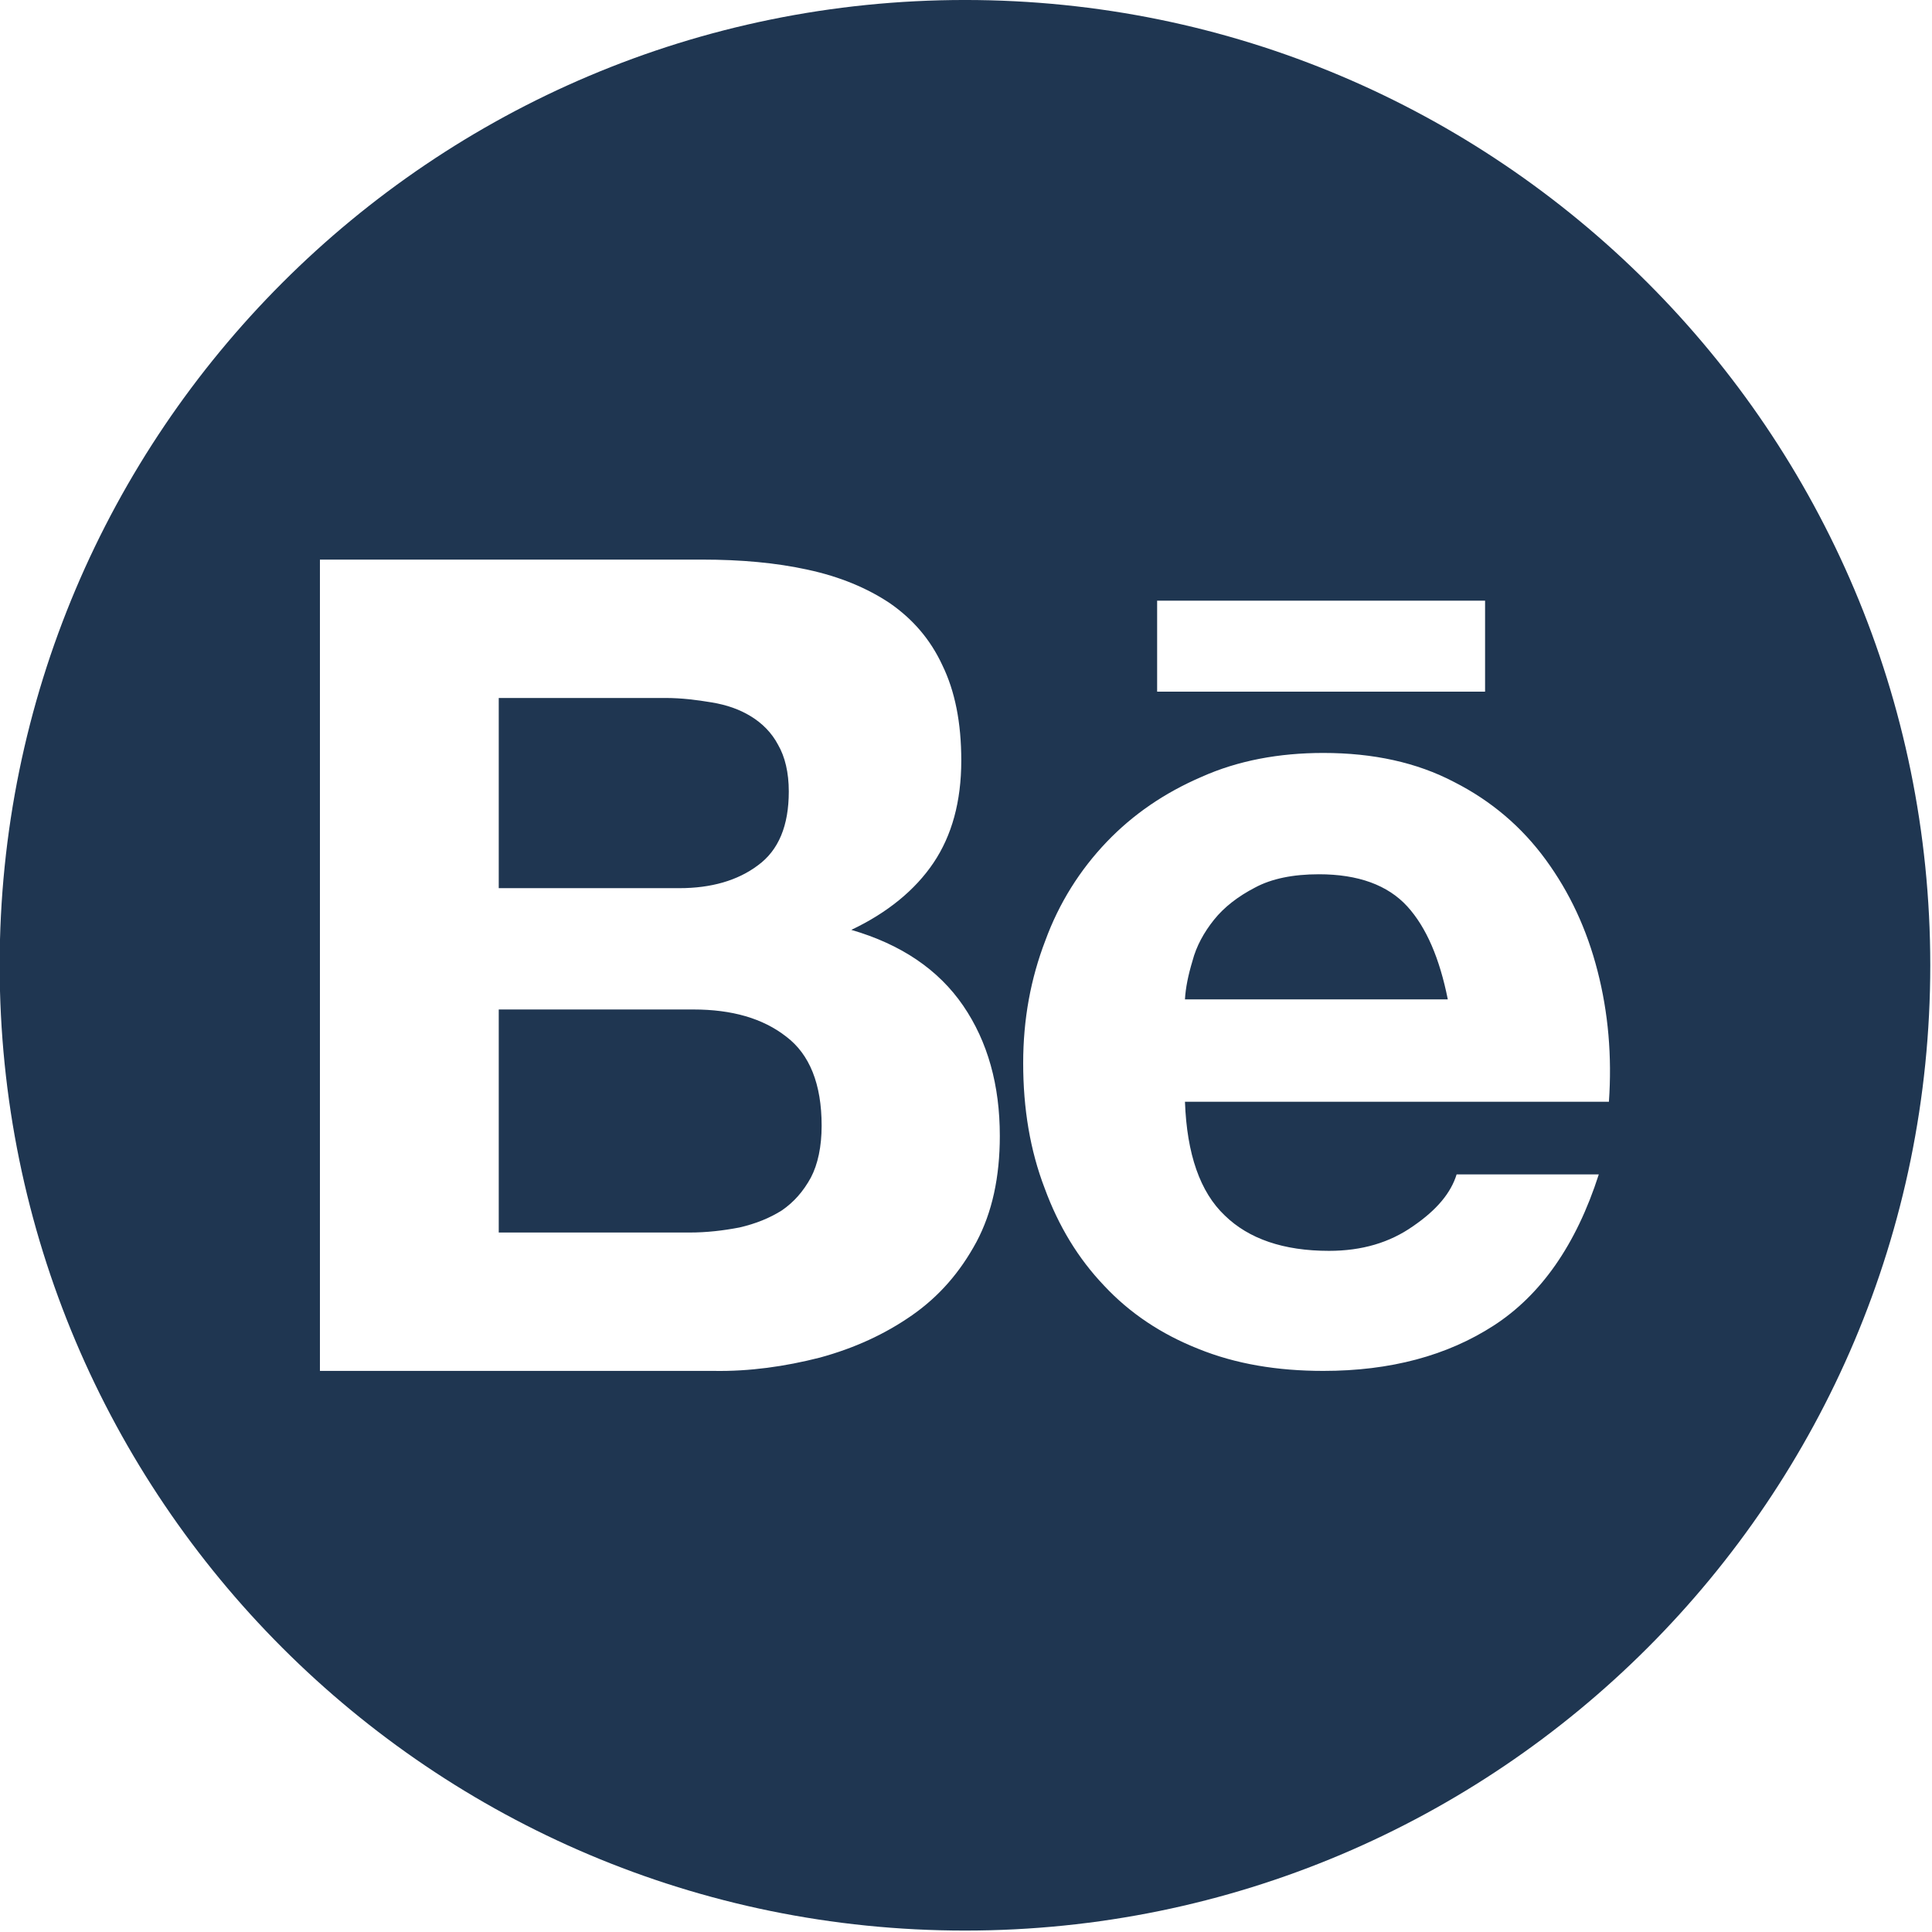 <?xml version="1.0" encoding="UTF-8" standalone="no"?>
<!DOCTYPE svg PUBLIC "-//W3C//DTD SVG 1.1//EN" "http://www.w3.org/Graphics/SVG/1.1/DTD/svg11.dtd">
<svg width="100%" height="100%" viewBox="0 0 851 851" version="1.1" xmlns="http://www.w3.org/2000/svg" xmlns:xlink="http://www.w3.org/1999/xlink" xml:space="preserve" xmlns:serif="http://www.serif.com/" style="fill-rule:evenodd;clip-rule:evenodd;stroke-linejoin:round;stroke-miterlimit:2;">
    <g id="Behance" transform="matrix(1.99,0,0,1.99,-6565,-251)">
        <path d="M3512.59,553.452C3394.58,553.452 3298.92,457.792 3298.92,339.79C3298.92,221.788 3394.58,126.128 3512.59,126.128C3630.59,126.128 3726.25,221.788 3726.25,339.79C3726.25,457.792 3630.59,553.452 3512.59,553.452ZM3627.71,279.226L3627.71,259.086L3555.12,259.086L3555.12,279.226L3627.71,279.226ZM3512.19,348.735C3506.73,340.763 3498.48,335.169 3487.43,331.952C3495.4,328.176 3501.56,323.141 3505.61,317.127C3509.67,311.113 3511.77,303.561 3511.77,294.47C3511.77,286.079 3510.37,279.086 3507.57,273.352C3504.91,267.617 3501,263.142 3495.96,259.645C3490.93,256.289 3484.91,253.771 3477.78,252.233C3470.79,250.694 3462.96,249.995 3454.43,249.995L3369.81,249.995L3369.81,429.573L3456.94,429.573C3464.91,429.713 3472.75,428.594 3480.44,426.636C3488.13,424.538 3494.84,421.461 3500.86,417.266C3506.87,413.07 3511.49,407.755 3515.12,401.042C3518.62,394.469 3520.3,386.637 3520.3,377.546C3520.3,366.357 3517.64,356.707 3512.19,348.735ZM3480.86,375.308C3480.86,379.923 3480.02,383.84 3478.48,386.777C3476.8,389.853 3474.7,392.231 3472.05,394.049C3469.39,395.727 3466.31,396.986 3462.68,397.825C3459.04,398.525 3455.4,398.944 3451.63,398.944L3409.39,398.944L3409.39,349.574L3452.47,349.574C3461,349.574 3467.85,351.532 3473.03,355.588C3478.2,359.504 3480.86,366.078 3480.86,375.308ZM3409.39,322.721L3409.39,280.624L3446.31,280.624C3449.81,280.624 3453.17,281.044 3456.52,281.603C3459.88,282.163 3462.68,283.142 3465.19,284.68C3467.71,286.218 3469.81,288.316 3471.21,290.974C3472.75,293.631 3473.59,297.127 3473.59,301.323C3473.59,308.876 3471.35,314.33 3466.73,317.687C3462.26,321.043 3456.38,322.721 3449.39,322.721L3409.39,322.721ZM3621.41,386.077C3620.16,390.133 3617.08,393.909 3611.76,397.546C3606.59,401.182 3600.44,403 3593.16,403C3583.09,403 3575.4,400.343 3570.09,395.168C3564.63,389.993 3561.7,381.602 3561.28,369.994L3655.12,369.994C3655.82,359.924 3654.98,350.274 3652.6,341.043C3650.23,331.812 3646.45,323.7 3641.14,316.428C3635.82,309.155 3629.11,303.421 3620.86,299.225C3612.6,294.89 3602.95,292.792 3591.91,292.792C3582.12,292.792 3573.02,294.47 3564.91,298.106C3556.8,301.603 3549.81,306.358 3543.93,312.512C3538.06,318.666 3533.44,325.938 3530.37,334.33C3527.15,342.721 3525.47,351.672 3525.47,361.462C3525.47,371.532 3527.01,380.763 3530.23,389.154C3533.31,397.546 3537.64,404.678 3543.37,410.692C3549.11,416.846 3556.1,421.461 3564.21,424.678C3572.47,428.035 3581.7,429.573 3591.91,429.573C3606.73,429.573 3619.32,426.217 3629.67,419.503C3640.02,412.79 3647.85,401.741 3652.88,386.077L3621.41,386.077ZM3561.28,347.337C3561.42,344.819 3561.98,342.022 3562.95,338.805C3563.79,335.588 3565.47,332.512 3567.71,329.714C3569.95,326.917 3573.02,324.54 3576.8,322.582C3580.44,320.624 3585.19,319.645 3590.93,319.645C3599.6,319.645 3606.17,322.022 3610.51,326.777C3614.7,331.393 3617.64,338.246 3619.46,347.337L3561.28,347.337Z" style="fill:rgb(31,54,81);"/>
    </g>
</svg>
